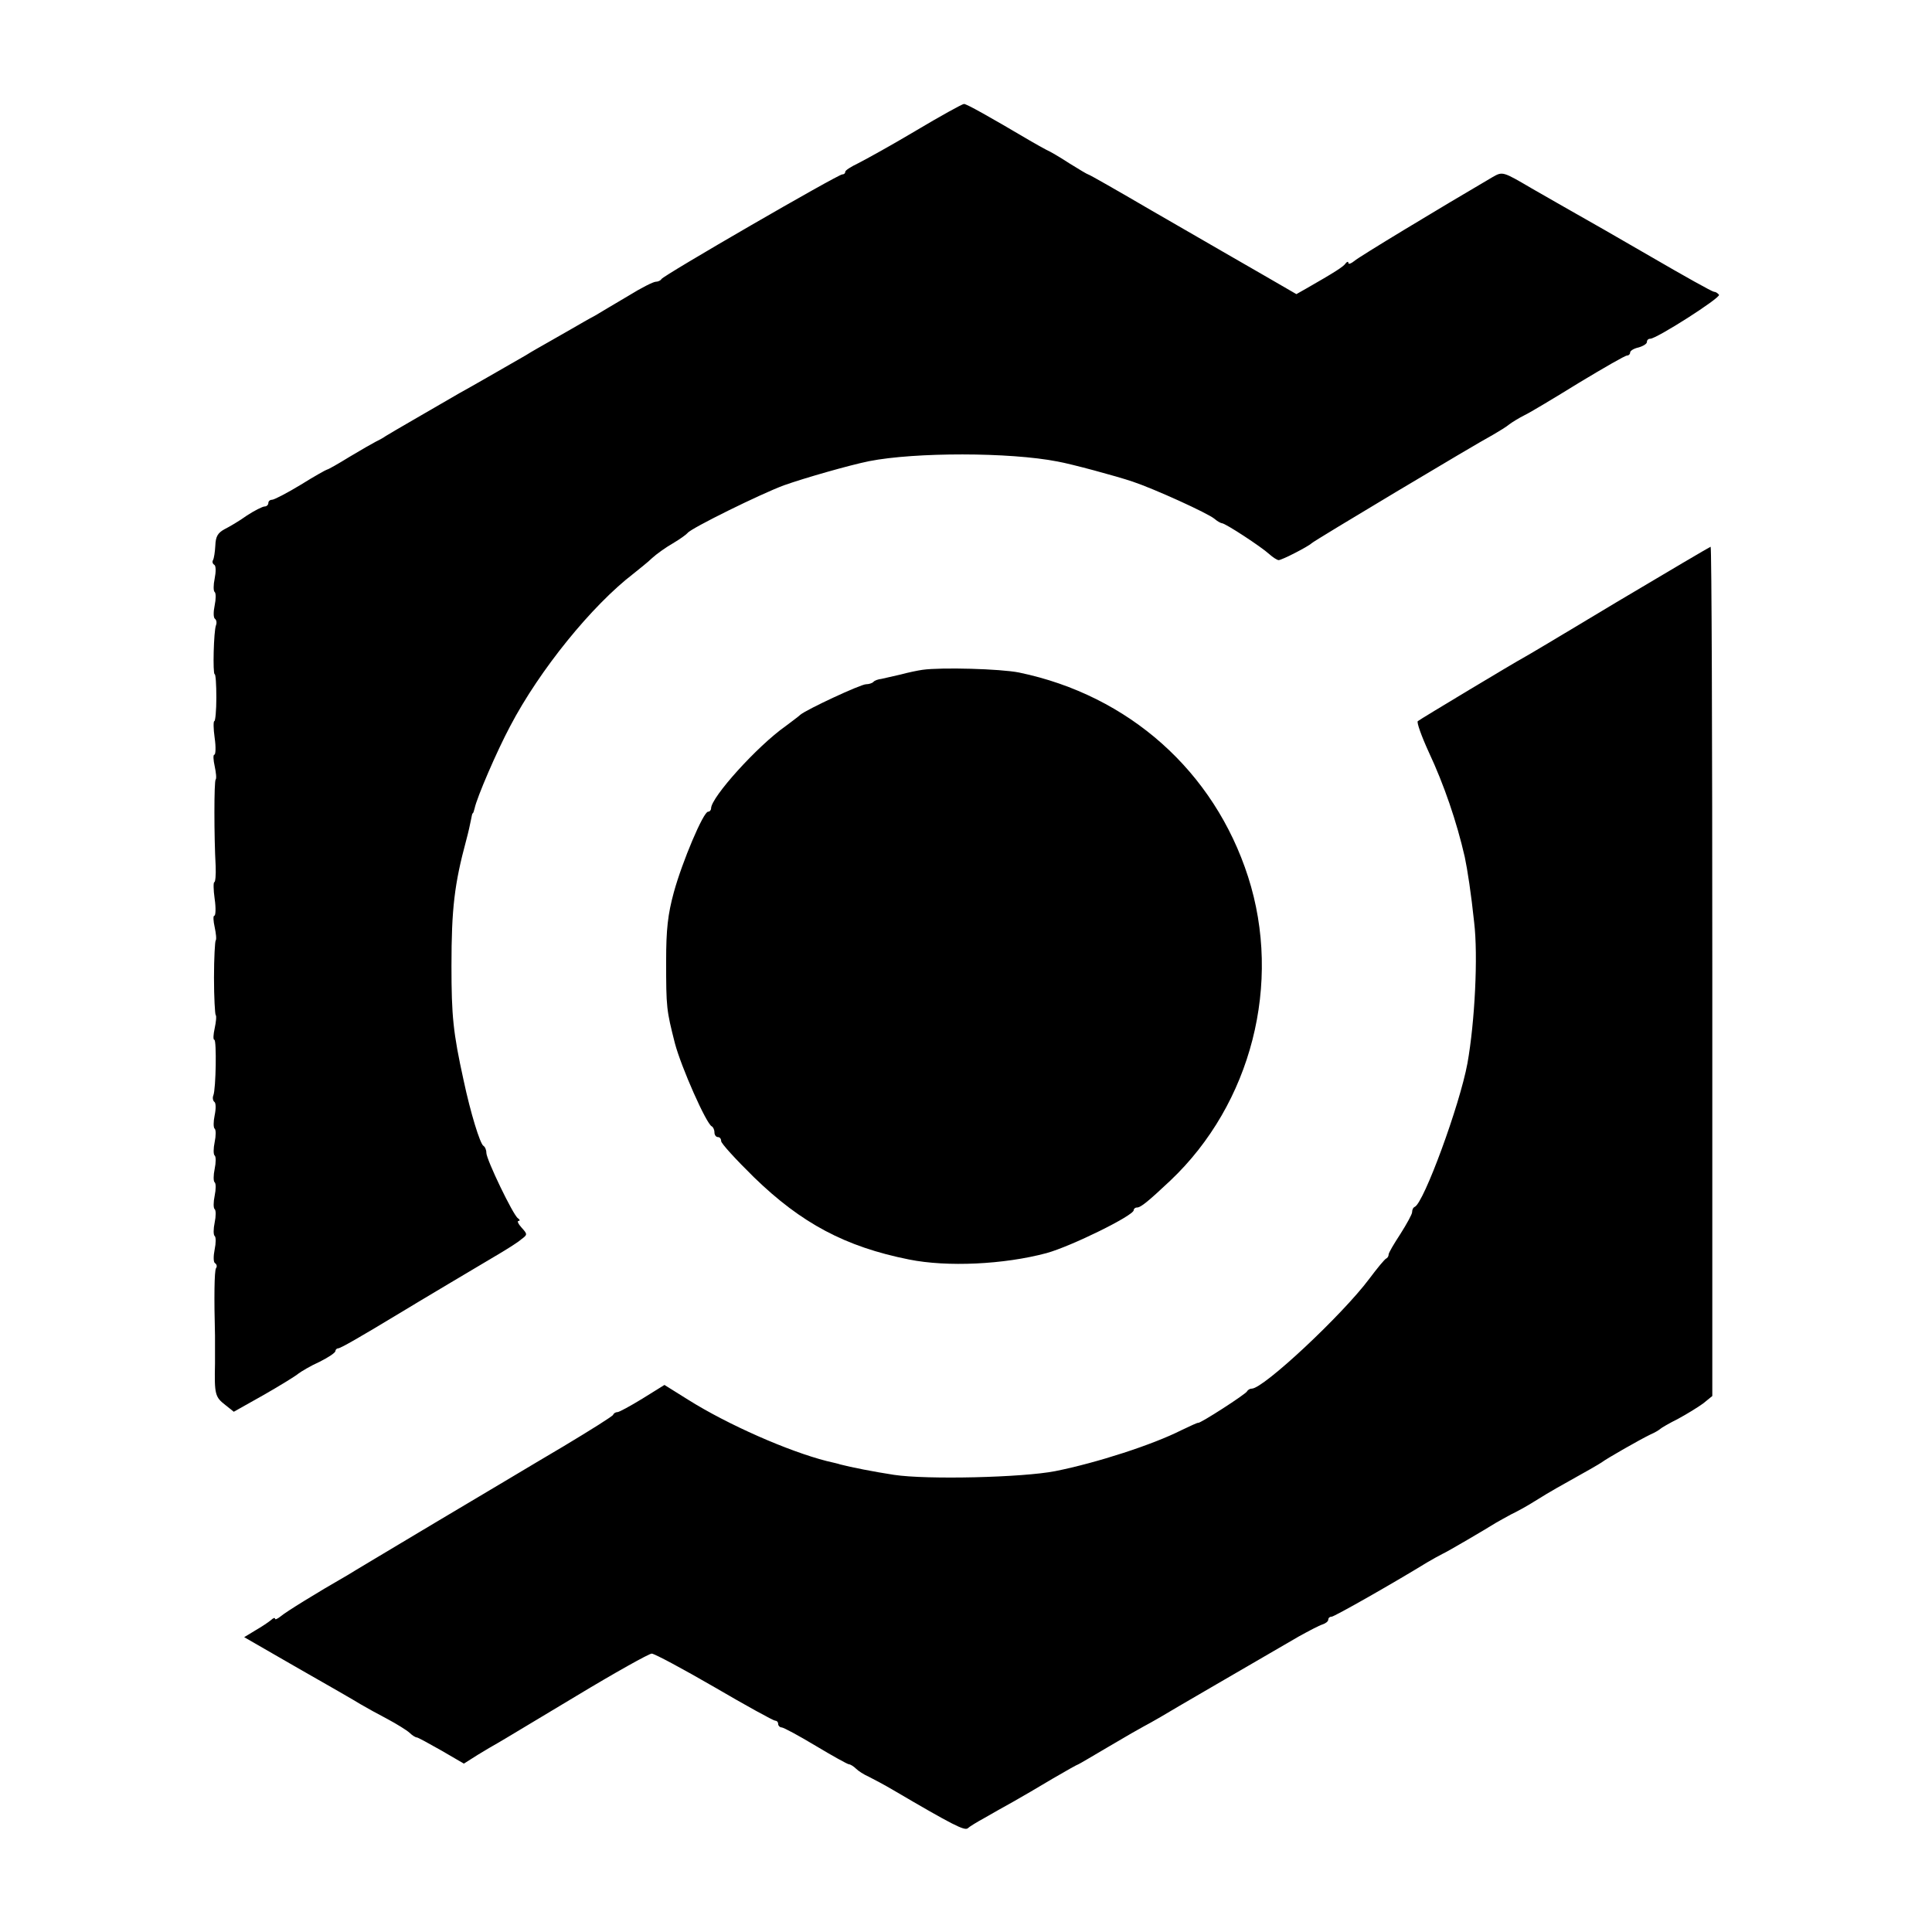 <?xml version="1.0" standalone="no"?>
<!DOCTYPE svg PUBLIC "-//W3C//DTD SVG 20010904//EN"
 "http://www.w3.org/TR/2001/REC-SVG-20010904/DTD/svg10.dtd">
<svg version="1.0" xmlns="http://www.w3.org/2000/svg"
 width="576pt" height="576pt" viewBox="0 0 576 576"
 preserveAspectRatio="xMidYMid meet">
<g transform="translate(0,576) scale(0.1,-0.1)"
fill="#000000" stroke="none">
<path d="M2730 5370 c-74 -44 -152 -87 -172 -97 -21 -10 -38 -21 -38 -25 0 -5
-4 -8 -9 -8 -13 0 -535 -302 -539 -312 -2 -4 -10 -8 -17 -8 -7 0 -43 -18 -80
-41 -37 -22 -83 -49 -101 -60 -19 -10 -50 -28 -69 -39 -19 -11 -51 -29 -70
-40 -19 -11 -50 -28 -67 -39 -73 -42 -165 -95 -198 -113 -86 -50 -206 -119
-220 -128 -8 -6 -22 -13 -30 -17 -8 -4 -43 -24 -78 -45 -34 -21 -64 -38 -67
-38 -2 0 -38 -20 -78 -45 -41 -25 -80 -45 -86 -45 -6 0 -11 -4 -11 -10 0 -5
-5 -10 -11 -10 -6 0 -30 -12 -53 -27 -22 -16 -53 -34 -67 -41 -20 -11 -26 -22
-27 -48 -1 -19 -4 -39 -7 -44 -3 -5 -1 -11 4 -14 5 -3 5 -21 1 -41 -4 -19 -4
-37 0 -40 4 -3 4 -21 0 -40 -4 -19 -4 -37 1 -40 4 -3 6 -11 3 -19 -7 -17 -10
-146 -4 -146 3 0 5 -31 5 -70 0 -38 -3 -70 -6 -70 -3 0 -3 -22 1 -50 4 -27 3
-50 -1 -50 -4 0 -3 -16 1 -34 4 -19 6 -37 3 -40 -5 -4 -5 -171 0 -259 1 -26
-1 -47 -4 -47 -3 0 -3 -22 1 -50 4 -27 3 -50 -1 -50 -4 0 -3 -16 1 -34 4 -19
6 -37 3 -40 -2 -2 -5 -52 -5 -111 0 -59 3 -109 5 -111 3 -3 1 -21 -3 -40 -4
-18 -5 -34 -1 -34 7 0 5 -146 -3 -166 -3 -7 -1 -16 3 -19 5 -3 5 -21 1 -40 -4
-19 -4 -37 0 -40 4 -3 4 -21 0 -40 -4 -19 -4 -37 0 -40 4 -3 4 -21 0 -40 -4
-19 -4 -37 0 -40 4 -3 4 -21 0 -40 -4 -19 -4 -37 0 -40 4 -3 4 -21 0 -40 -4
-19 -4 -37 0 -40 4 -3 4 -21 0 -40 -4 -20 -4 -38 1 -41 5 -3 7 -10 3 -15 -5
-8 -6 -88 -3 -201 0 -7 0 -44 0 -83 -2 -92 0 -100 31 -124 l25 -20 89 50 c49
28 96 57 104 64 8 6 36 23 63 35 26 13 47 27 47 32 0 4 4 8 8 8 7 0 63 32 192
110 24 15 241 144 290 173 25 15 54 33 64 42 19 14 19 15 1 35 -10 11 -14 20
-9 20 5 0 4 4 -2 8 -14 9 -94 175 -94 195 0 9 -4 18 -9 21 -10 7 -38 97 -59
196 -31 141 -36 191 -36 340 0 172 9 245 44 375 6 22 12 49 14 60 2 11 4 20 5
20 2 0 4 7 6 15 7 33 66 170 106 245 88 168 244 360 368 455 17 14 43 34 55
46 13 12 41 32 62 44 22 13 41 27 44 31 10 14 217 116 287 142 62 22 195 60
254 72 137 27 419 27 562 -1 40 -7 177 -44 224 -60 63 -21 224 -94 244 -111 8
-7 19 -13 22 -13 10 0 117 -70 141 -92 11 -10 24 -18 28 -18 10 0 89 41 98 50
6 7 491 297 540 323 19 11 42 25 50 32 8 6 29 19 45 27 17 8 90 52 163 97 73
44 137 81 143 81 5 0 9 4 9 9 0 5 11 12 25 15 14 4 25 11 25 16 0 6 4 10 10
10 19 0 210 122 205 131 -4 5 -10 9 -15 9 -5 0 -89 47 -187 104 -98 57 -198
114 -223 128 -25 14 -84 48 -133 76 -87 51 -87 51 -117 34 -157 -92 -399 -238
-412 -250 -10 -8 -18 -11 -18 -6 0 5 -4 4 -8 -1 -6 -10 -35 -28 -117 -75 l-30
-17 -95 55 c-52 30 -108 62 -125 72 -16 9 -112 65 -213 123 -101 59 -185 107
-188 107 -2 0 -27 15 -56 33 -29 19 -60 37 -68 40 -8 4 -31 17 -50 28 -122 72
-188 109 -196 109 -5 0 -70 -36 -144 -80z"/>
<path d="M4820 3965 c-151 -91 -277 -166 -280 -167 -16 -8 -306 -182 -313
-188 -4 -3 11 -45 33 -93 45 -96 83 -207 107 -312 8 -38 19 -109 28 -195 12
-100 2 -297 -20 -420 -23 -125 -130 -416 -157 -428 -5 -2 -8 -9 -8 -16 0 -6
-16 -35 -35 -65 -19 -29 -35 -56 -35 -61 0 -5 -3 -10 -7 -12 -5 -2 -27 -29
-51 -61 -80 -107 -315 -327 -350 -327 -6 0 -12 -4 -14 -8 -3 -8 -141 -97 -146
-94 -1 1 -23 -9 -50 -22 -85 -43 -251 -97 -376 -122 -97 -19 -382 -26 -481
-11 -59 9 -130 23 -160 31 -5 2 -23 6 -40 10 -114 29 -294 108 -412 182 l-72
45 -66 -41 c-36 -22 -69 -40 -74 -40 -5 0 -11 -3 -13 -8 -1 -4 -68 -46 -148
-94 -80 -47 -253 -151 -385 -229 -132 -79 -248 -148 -257 -154 -96 -55 -186
-111 -200 -123 -10 -8 -18 -12 -18 -8 0 4 -6 2 -12 -4 -7 -6 -28 -20 -47 -31
l-33 -20 158 -91 c88 -50 173 -99 189 -109 17 -10 53 -30 80 -44 28 -15 57
-33 66 -41 8 -8 18 -14 22 -14 3 0 36 -18 73 -39 l67 -39 41 26 c23 14 50 30
61 36 11 6 115 69 232 139 116 70 218 127 226 127 8 0 92 -45 187 -100 94 -55
176 -100 181 -100 5 0 9 -4 9 -10 0 -5 5 -10 10 -10 6 0 52 -25 102 -55 50
-30 95 -55 99 -55 4 0 14 -6 21 -13 7 -7 24 -18 38 -24 14 -7 48 -25 75 -41
177 -104 210 -120 220 -113 5 5 28 19 50 31 22 13 60 34 85 48 25 14 78 45
118 69 41 24 75 43 77 43 1 0 42 24 91 53 49 29 96 56 104 60 8 4 31 17 50 28
31 19 271 158 412 240 29 16 61 33 71 36 9 3 17 9 17 14 0 5 4 9 10 9 8 0 184
100 285 162 17 10 37 21 45 25 14 6 128 73 160 93 8 5 29 16 45 25 17 8 48 25
70 39 22 14 51 31 65 39 95 53 126 71 135 77 14 11 114 68 145 83 14 6 27 14
30 17 3 3 27 17 53 30 26 14 60 35 75 46 l27 22 0 1266 c0 696 -2 1266 -5
1266 -3 -1 -129 -75 -280 -165z"/>
<path d="M2750 3763 c-14 -2 -43 -8 -65 -14 -22 -5 -48 -11 -57 -13 -10 -1
-21 -5 -24 -9 -4 -4 -14 -7 -22 -7 -16 0 -177 -75 -196 -91 -6 -6 -26 -20 -44
-34 -84 -59 -222 -212 -222 -245 0 -5 -4 -10 -9 -10 -14 0 -77 -149 -102 -240
-18 -66 -23 -111 -23 -205 0 -140 1 -146 26 -245 19 -72 94 -241 110 -248 4
-2 8 -10 8 -18 0 -8 5 -14 10 -14 6 0 10 -5 10 -12 0 -7 44 -55 98 -108 141
-137 272 -207 462 -245 114 -23 283 -15 410 19 73 20 260 112 260 128 0 4 4 8
10 8 11 0 33 18 99 80 242 229 334 589 232 906 -101 314 -355 541 -683 609
-55 11 -231 16 -288 8z"/>
</g>
</svg>

